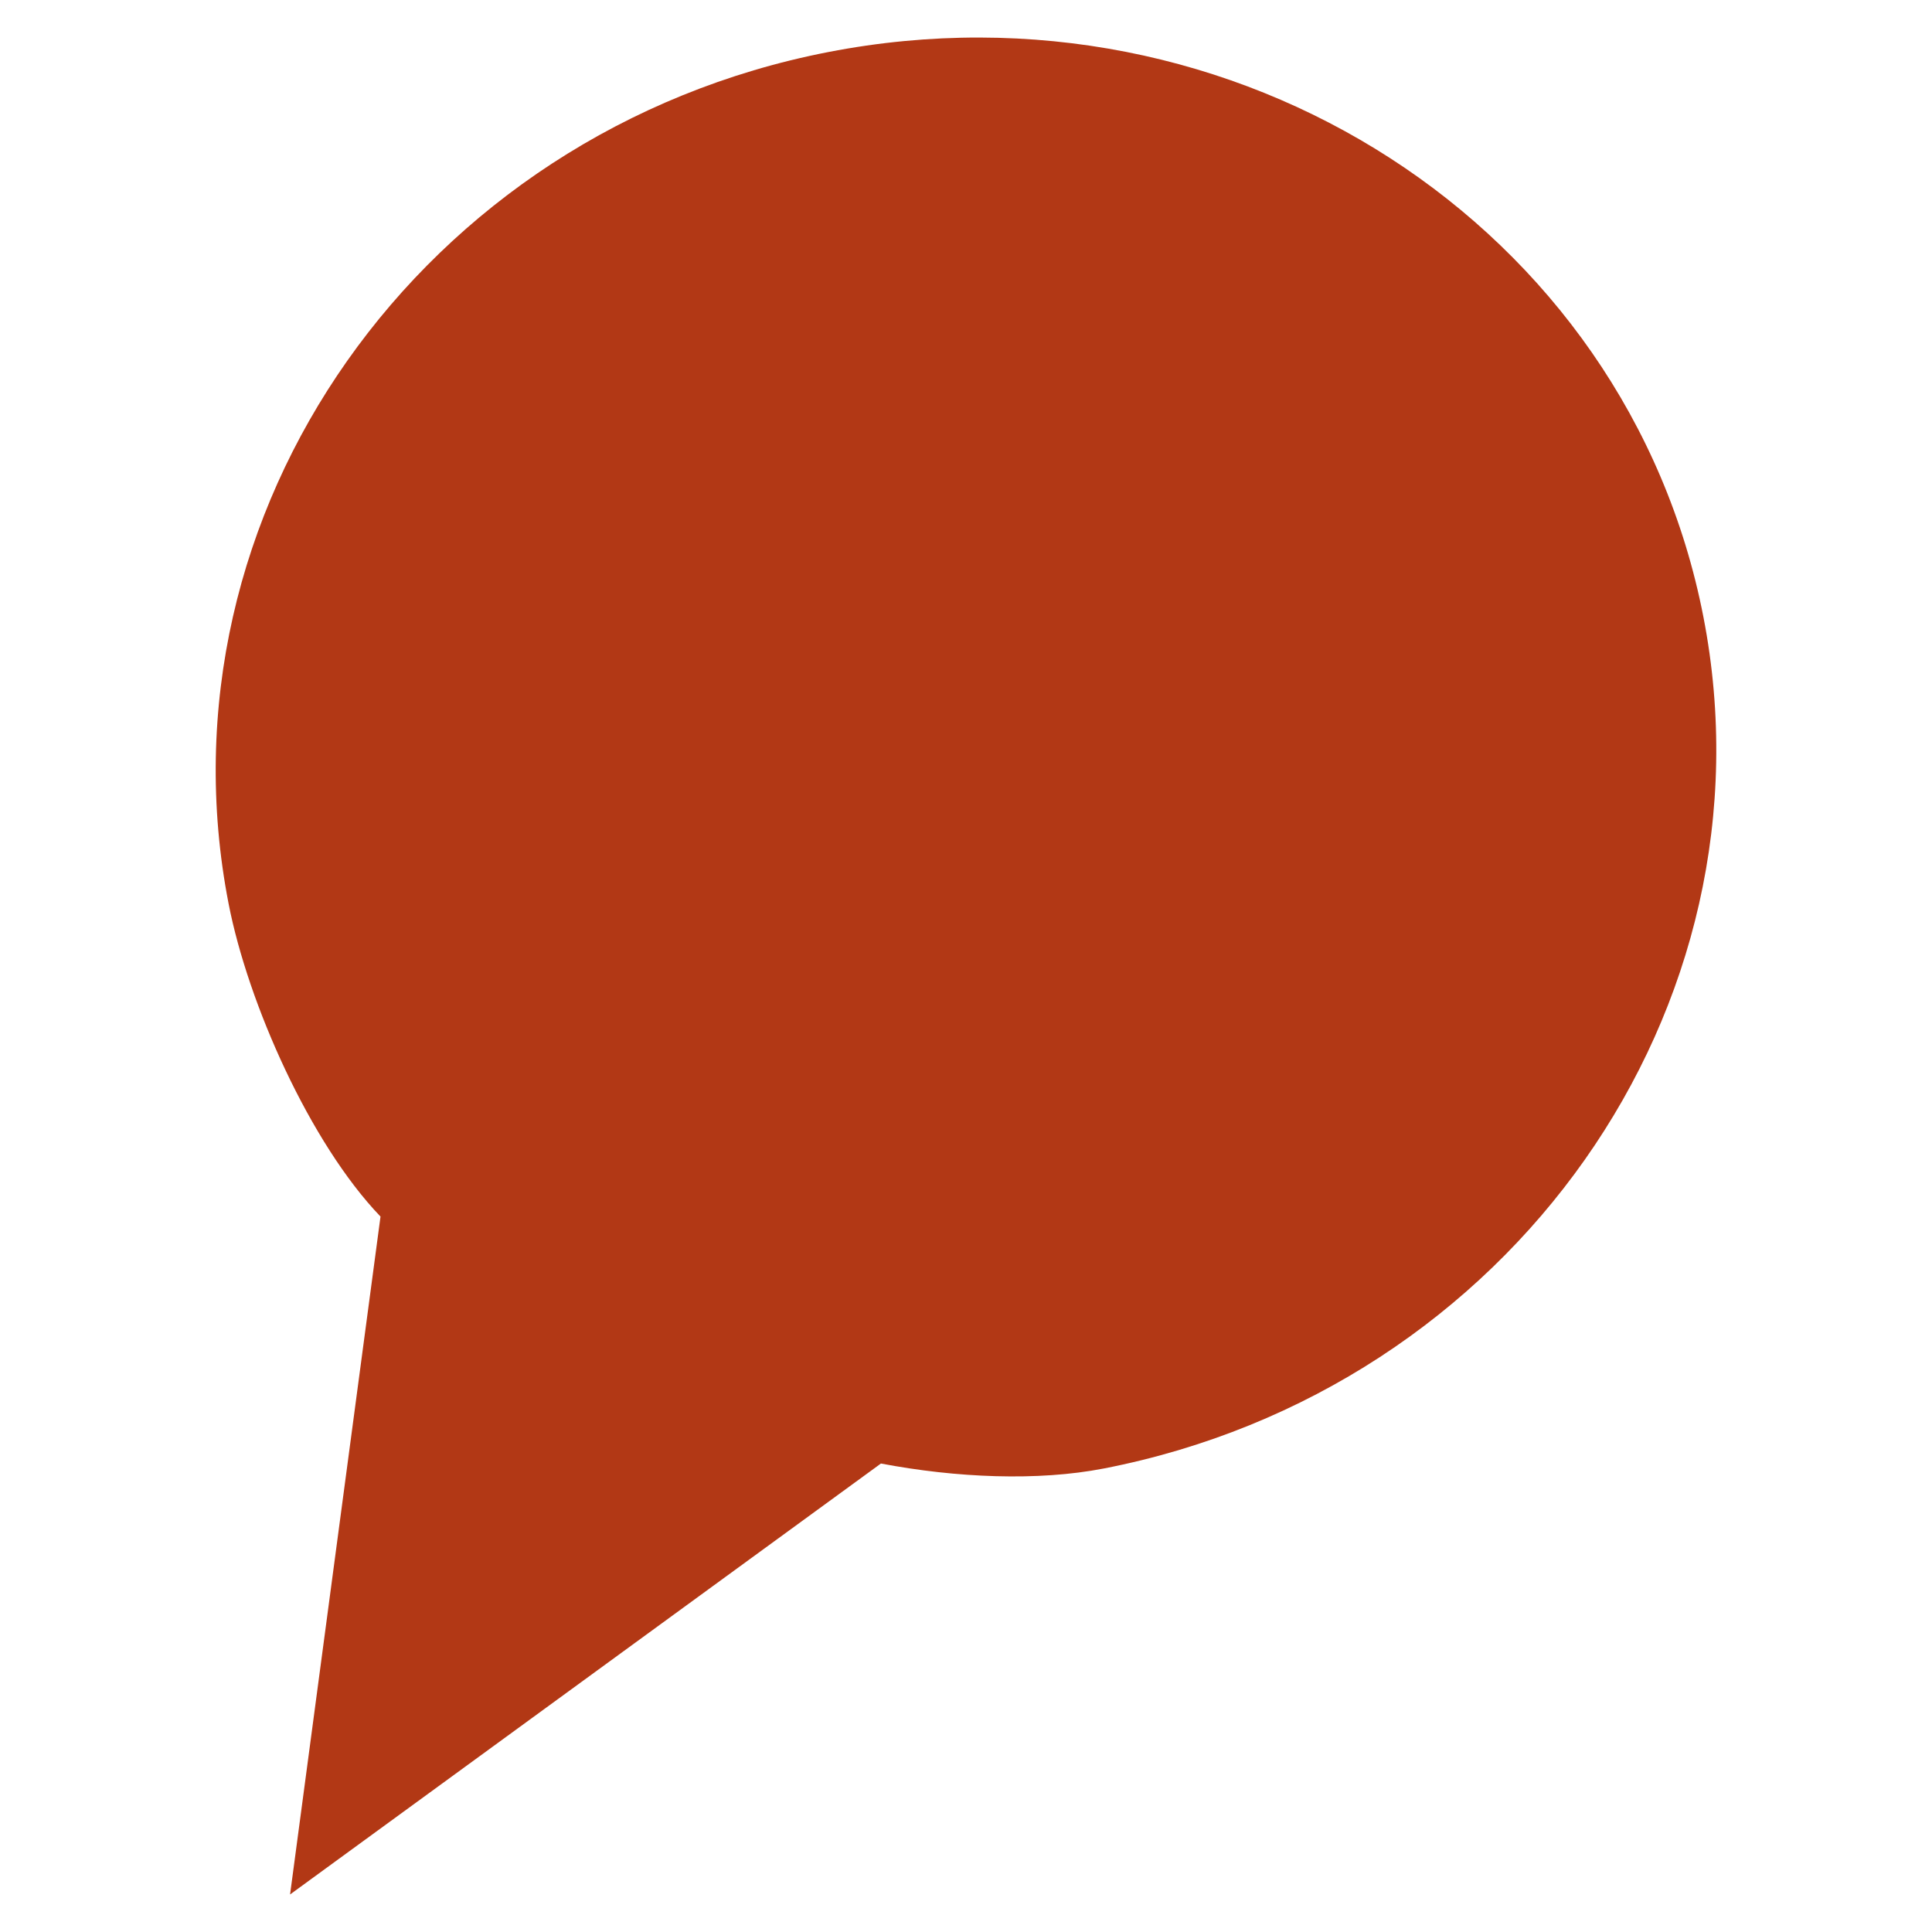 <?xml version="1.0" encoding="UTF-8" standalone="no"?><!DOCTYPE svg PUBLIC "-//W3C//DTD SVG 1.1//EN" "http://www.w3.org/Graphics/SVG/1.1/DTD/svg11.dtd"><svg width="100%" height="100%" viewBox="0 0 512 512" version="1.1" xmlns="http://www.w3.org/2000/svg" xmlns:xlink="http://www.w3.org/1999/xlink" xml:space="preserve" xmlns:serif="http://www.serif.com/" style="fill-rule:evenodd;clip-rule:evenodd;stroke-linejoin:round;stroke-miterlimit:2;"><path d="M219.513,13.791c-107.924,20.979 -179.086,122.018 -158.937,225.676c5.143,26.471 21.631,63.526 40.263,82.935l-23.968,179.649l156.585,-114.204c19.935,3.797 41.597,4.715 59.029,1.325c107.93,-20.979 179.092,-122.018 158.937,-225.676c-20.144,-103.658 -123.974,-170.684 -231.909,-149.705Z" style="fill:#b23815;fill-rule:nonzero;"/></svg>